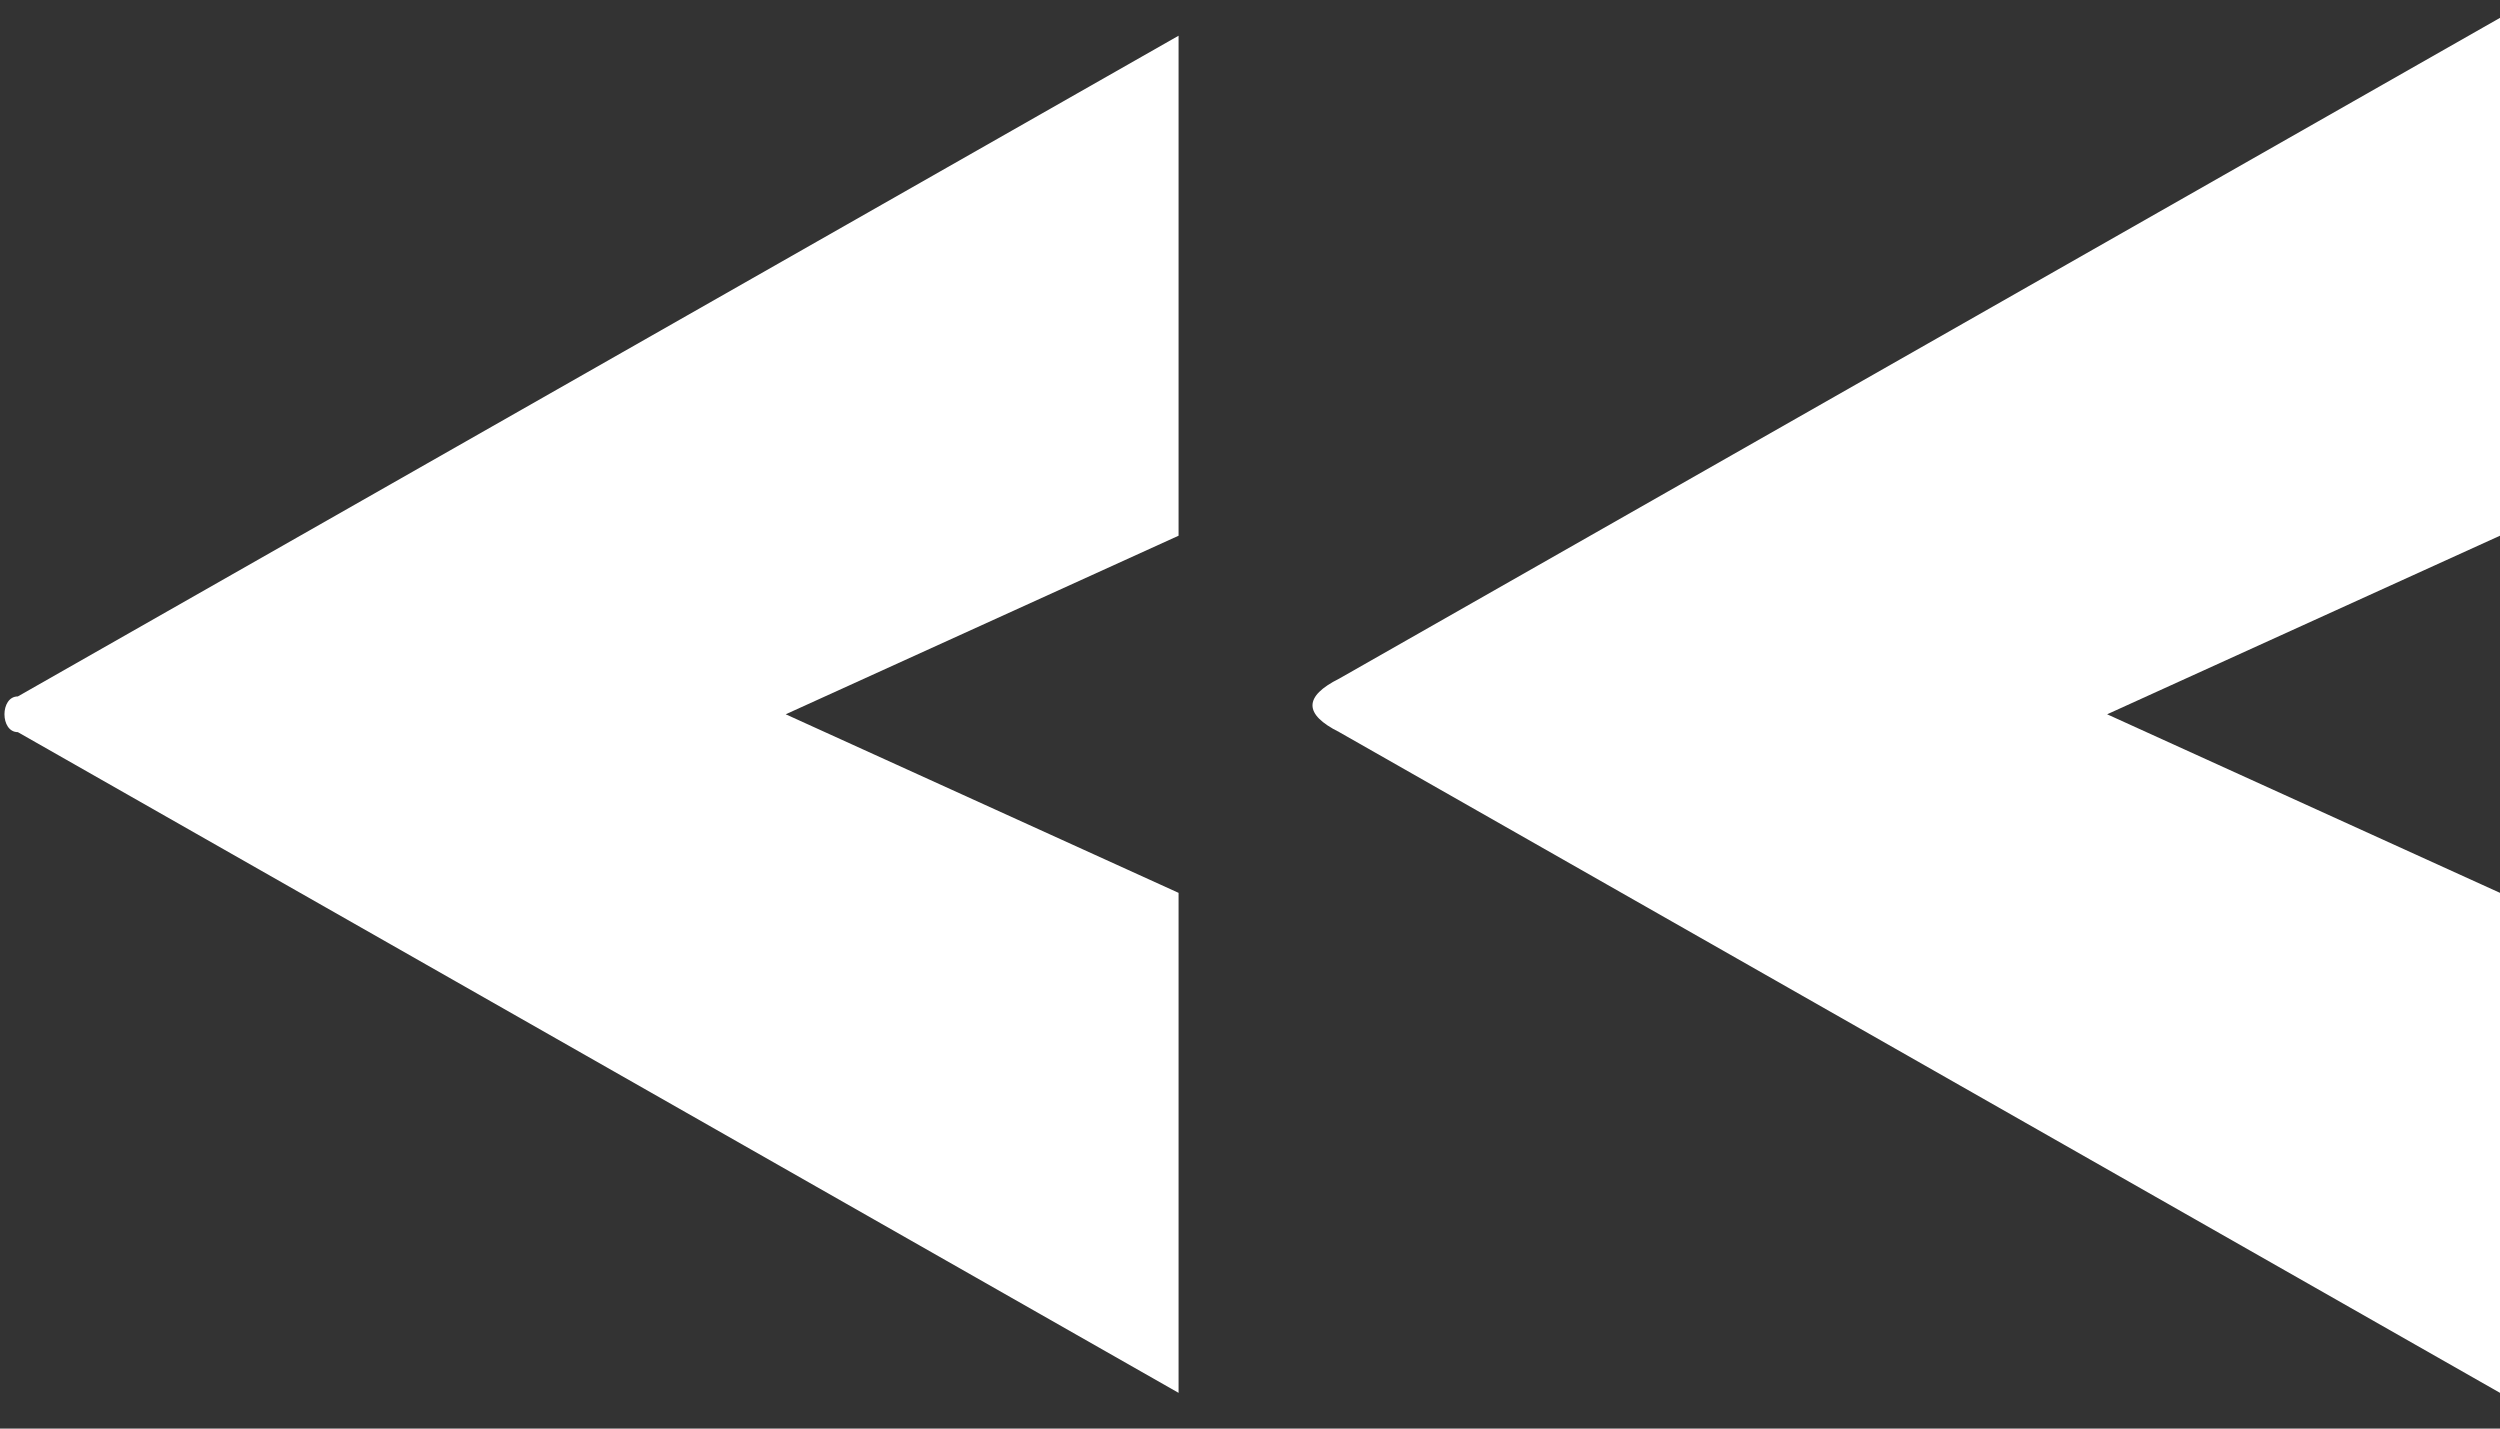 <svg xmlns="http://www.w3.org/2000/svg" width="14" height="8" viewBox="0 0 14 8"><rect x="0" y="0" width="14" height="8" fill="#333333" stroke="none"/><style type="text/css">  
	.st0{fill:#FFFFFF;}
</style><path class="st0" d="M7.5 4.1c-0.2-0.1-0.2-0.2 0-0.3L14 0.1V3l-2.2 1L14 5v2.8L7.5 4.1z"/><path class="st0" d="M0.1 4.1C0 4.1 0 3.9 0.1 3.9l6.5-3.7V3L4.4 4l2.2 1v2.8L0.1 4.1z"/></svg>